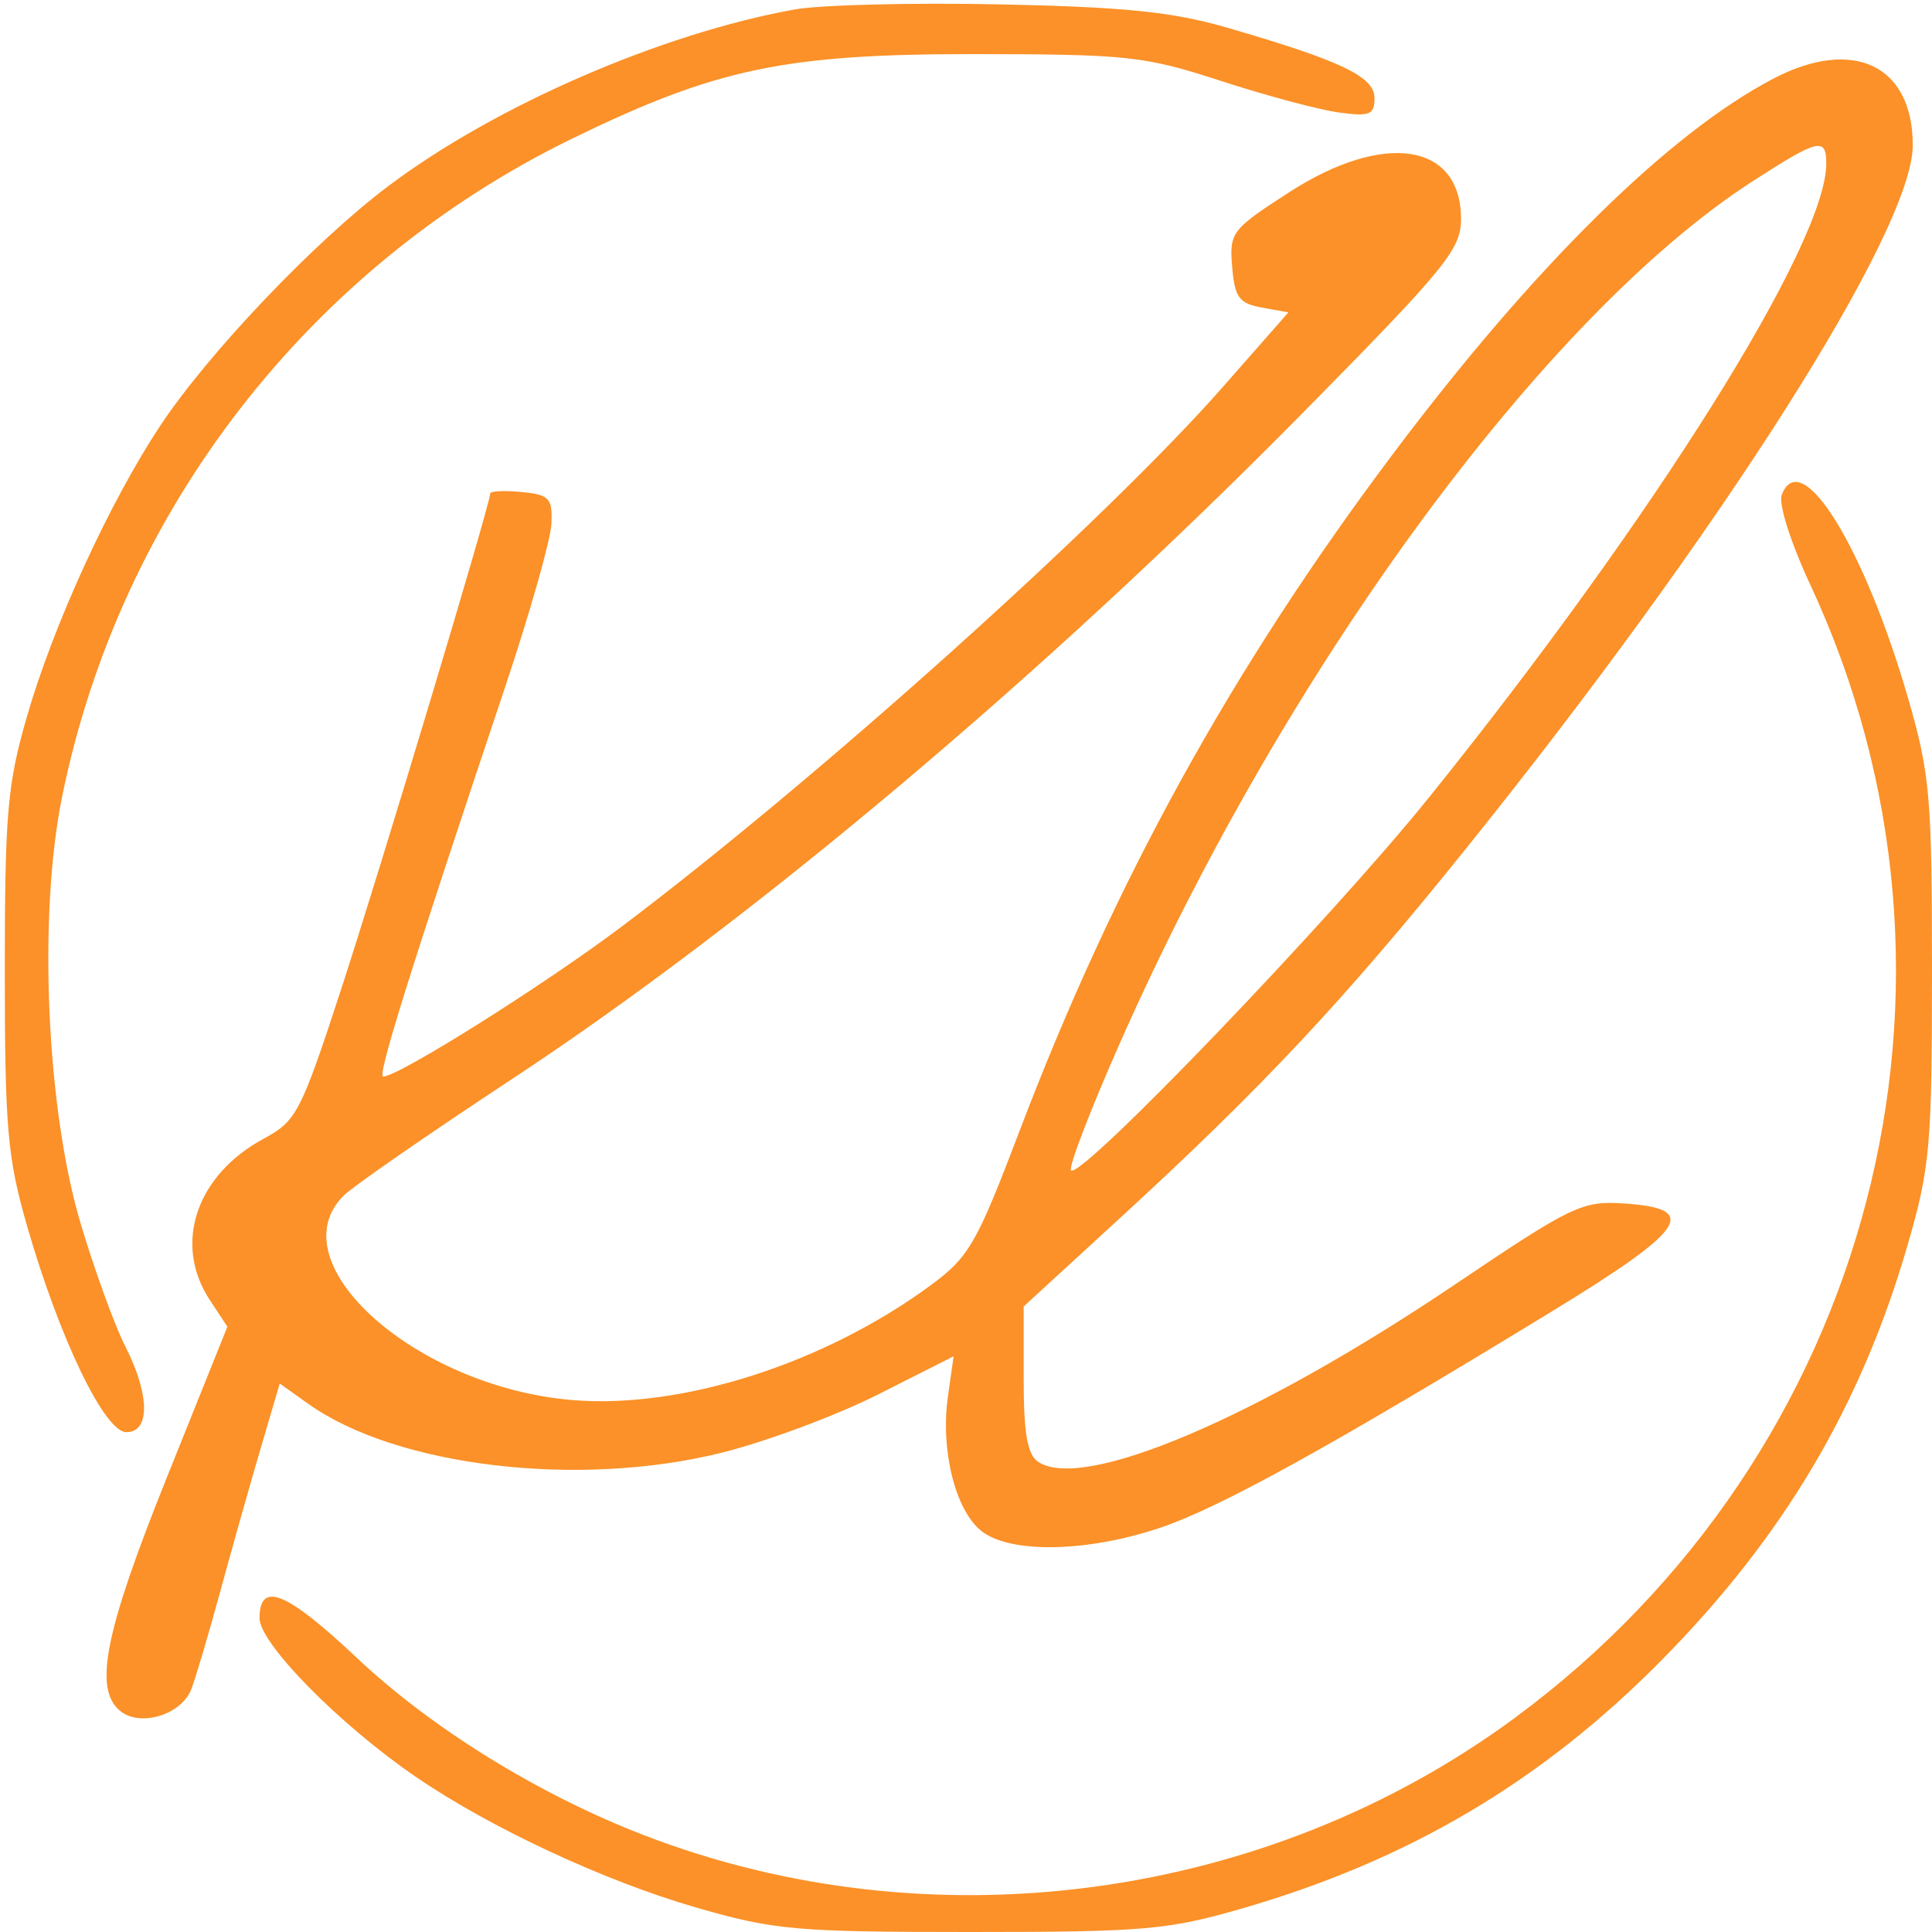 <svg xmlns="http://www.w3.org/2000/svg" width="201" height="201" viewBox="0 0 201 201"><path d="M 82.660 0.986 C 68.778 3.492, 51.531 10.988, 40.413 19.348 C 32.723 25.130, 21.650 36.766, 16.658 44.310 C 11.394 52.265, 5.582 64.945, 2.811 74.518 C 0.767 81.576, 0.500 84.641, 0.500 101 C 0.500 117.326, 0.771 120.440, 2.802 127.500 C 6.177 139.228, 10.879 149, 13.148 149 C 15.647 149, 15.589 145.075, 13.017 140.033 C 11.926 137.894, 9.848 132.175, 8.399 127.322 C 4.830 115.370, 3.951 95.285, 6.455 82.926 C 12.483 53.174, 32.165 27.761, 59.500 14.434 C 74.523 7.109, 81.669 5.611, 101.500 5.629 C 117.336 5.644, 119.082 5.835, 127 8.413 C 131.675 9.936, 137.188 11.413, 139.250 11.696 C 142.503 12.142, 143 11.945, 143 10.214 C 143 7.978, 139.574 6.337, 127.713 2.891 C 122.011 1.235, 117.043 0.724, 104 0.454 C 94.925 0.266, 85.322 0.506, 82.660 0.986 M 184.500 8.179 C 173.597 13.878, 159.557 27.731, 144.900 47.252 C 128.174 69.528, 115.938 91.717, 106.066 117.676 C 101.610 129.391, 100.813 130.777, 96.844 133.702 C 85.785 141.853, 70.970 146.604, 59.556 145.659 C 43.238 144.308, 28.764 131.379, 35.749 124.394 C 36.711 123.432, 44.572 117.988, 53.218 112.295 C 78.301 95.781, 108.865 70.024, 135.750 42.742 C 150.463 27.813, 152 25.924, 152 22.781 C 152 14.857, 143.992 13.620, 134.096 20.017 C 128.126 23.875, 127.893 24.180, 128.191 27.762 C 128.455 30.947, 128.904 31.565, 131.270 31.996 L 134.041 32.500 127.229 40.249 C 115.030 54.127, 85.027 81.062, 64.715 96.371 C 56.643 102.454, 41.467 112, 39.867 112 C 39.217 112, 42.585 101.242, 52.545 71.500 C 55.124 63.800, 57.294 56.150, 57.367 54.500 C 57.486 51.813, 57.160 51.467, 54.250 51.187 C 52.462 51.014, 51 51.085, 51 51.343 C 51 52.429, 39.569 90.444, 35.483 102.946 C 31.299 115.746, 30.841 116.631, 27.452 118.456 C 20.385 122.261, 17.990 129.431, 21.835 135.263 L 23.657 138.026 17.337 153.763 C 10.903 169.785, 9.720 175.693, 12.487 177.989 C 14.575 179.722, 18.894 178.404, 19.912 175.722 C 20.376 174.500, 21.736 169.900, 22.934 165.500 C 24.132 161.100, 26.010 154.448, 27.108 150.719 L 29.103 143.937 32.073 146.052 C 41.257 152.592, 60.192 154.835, 75.049 151.145 C 79.697 149.990, 87.035 147.259, 91.356 145.076 L 99.211 141.107 98.618 145.304 C 97.835 150.836, 99.375 157.074, 102.061 159.250 C 105.027 161.653, 113.079 161.518, 120.721 158.937 C 126.937 156.838, 138.347 150.537, 161.297 136.533 C 175.506 127.861, 176.940 125.725, 168.901 125.202 C 164.603 124.922, 163.526 125.439, 151.410 133.608 C 130.787 147.513, 112.674 155.220, 108 152.078 C 106.887 151.330, 106.500 149.113, 106.500 143.496 L 106.500 135.923 116.500 126.746 C 131.289 113.174, 139.792 104.102, 152.347 88.500 C 179.062 55.301, 199 23.936, 199 15.110 C 199 6.794, 192.810 3.835, 184.500 8.179 M 182.288 18.892 C 160.707 32.841, 133.755 69.552, 116.548 108.436 C 113.436 115.469, 111.132 121.466, 111.430 121.763 C 112.426 122.759, 138.459 95.638, 148.638 83 C 172.067 53.911, 190 25.310, 190 17.030 C 190 14.235, 189.192 14.430, 182.288 18.892 M 185.367 51.486 C 185.012 52.411, 186.295 56.454, 188.326 60.809 C 207.633 102.225, 194.837 151.278, 157.562 178.749 C 131.749 197.772, 96.889 202.461, 67 190.930 C 56.052 186.707, 44.911 179.824, 37.110 172.465 C 29.812 165.581, 27 164.435, 27 168.348 C 27 170.982, 35.350 179.453, 43.303 184.887 C 51.049 190.180, 62.844 195.678, 72.362 198.434 C 80.545 200.803, 82.739 201, 101 201 C 119.049 201, 121.519 200.785, 129.277 198.537 C 146.575 193.524, 160.399 185.341, 172.839 172.749 C 185.552 159.882, 193.603 146.301, 198.467 129.518 C 200.798 121.474, 201 119.197, 201 101 C 201 82.869, 200.792 80.505, 198.498 72.591 C 193.925 56.810, 187.368 46.271, 185.367 51.486" stroke="none" fill="#fb9128" fill-rule="evenodd"></path></svg>